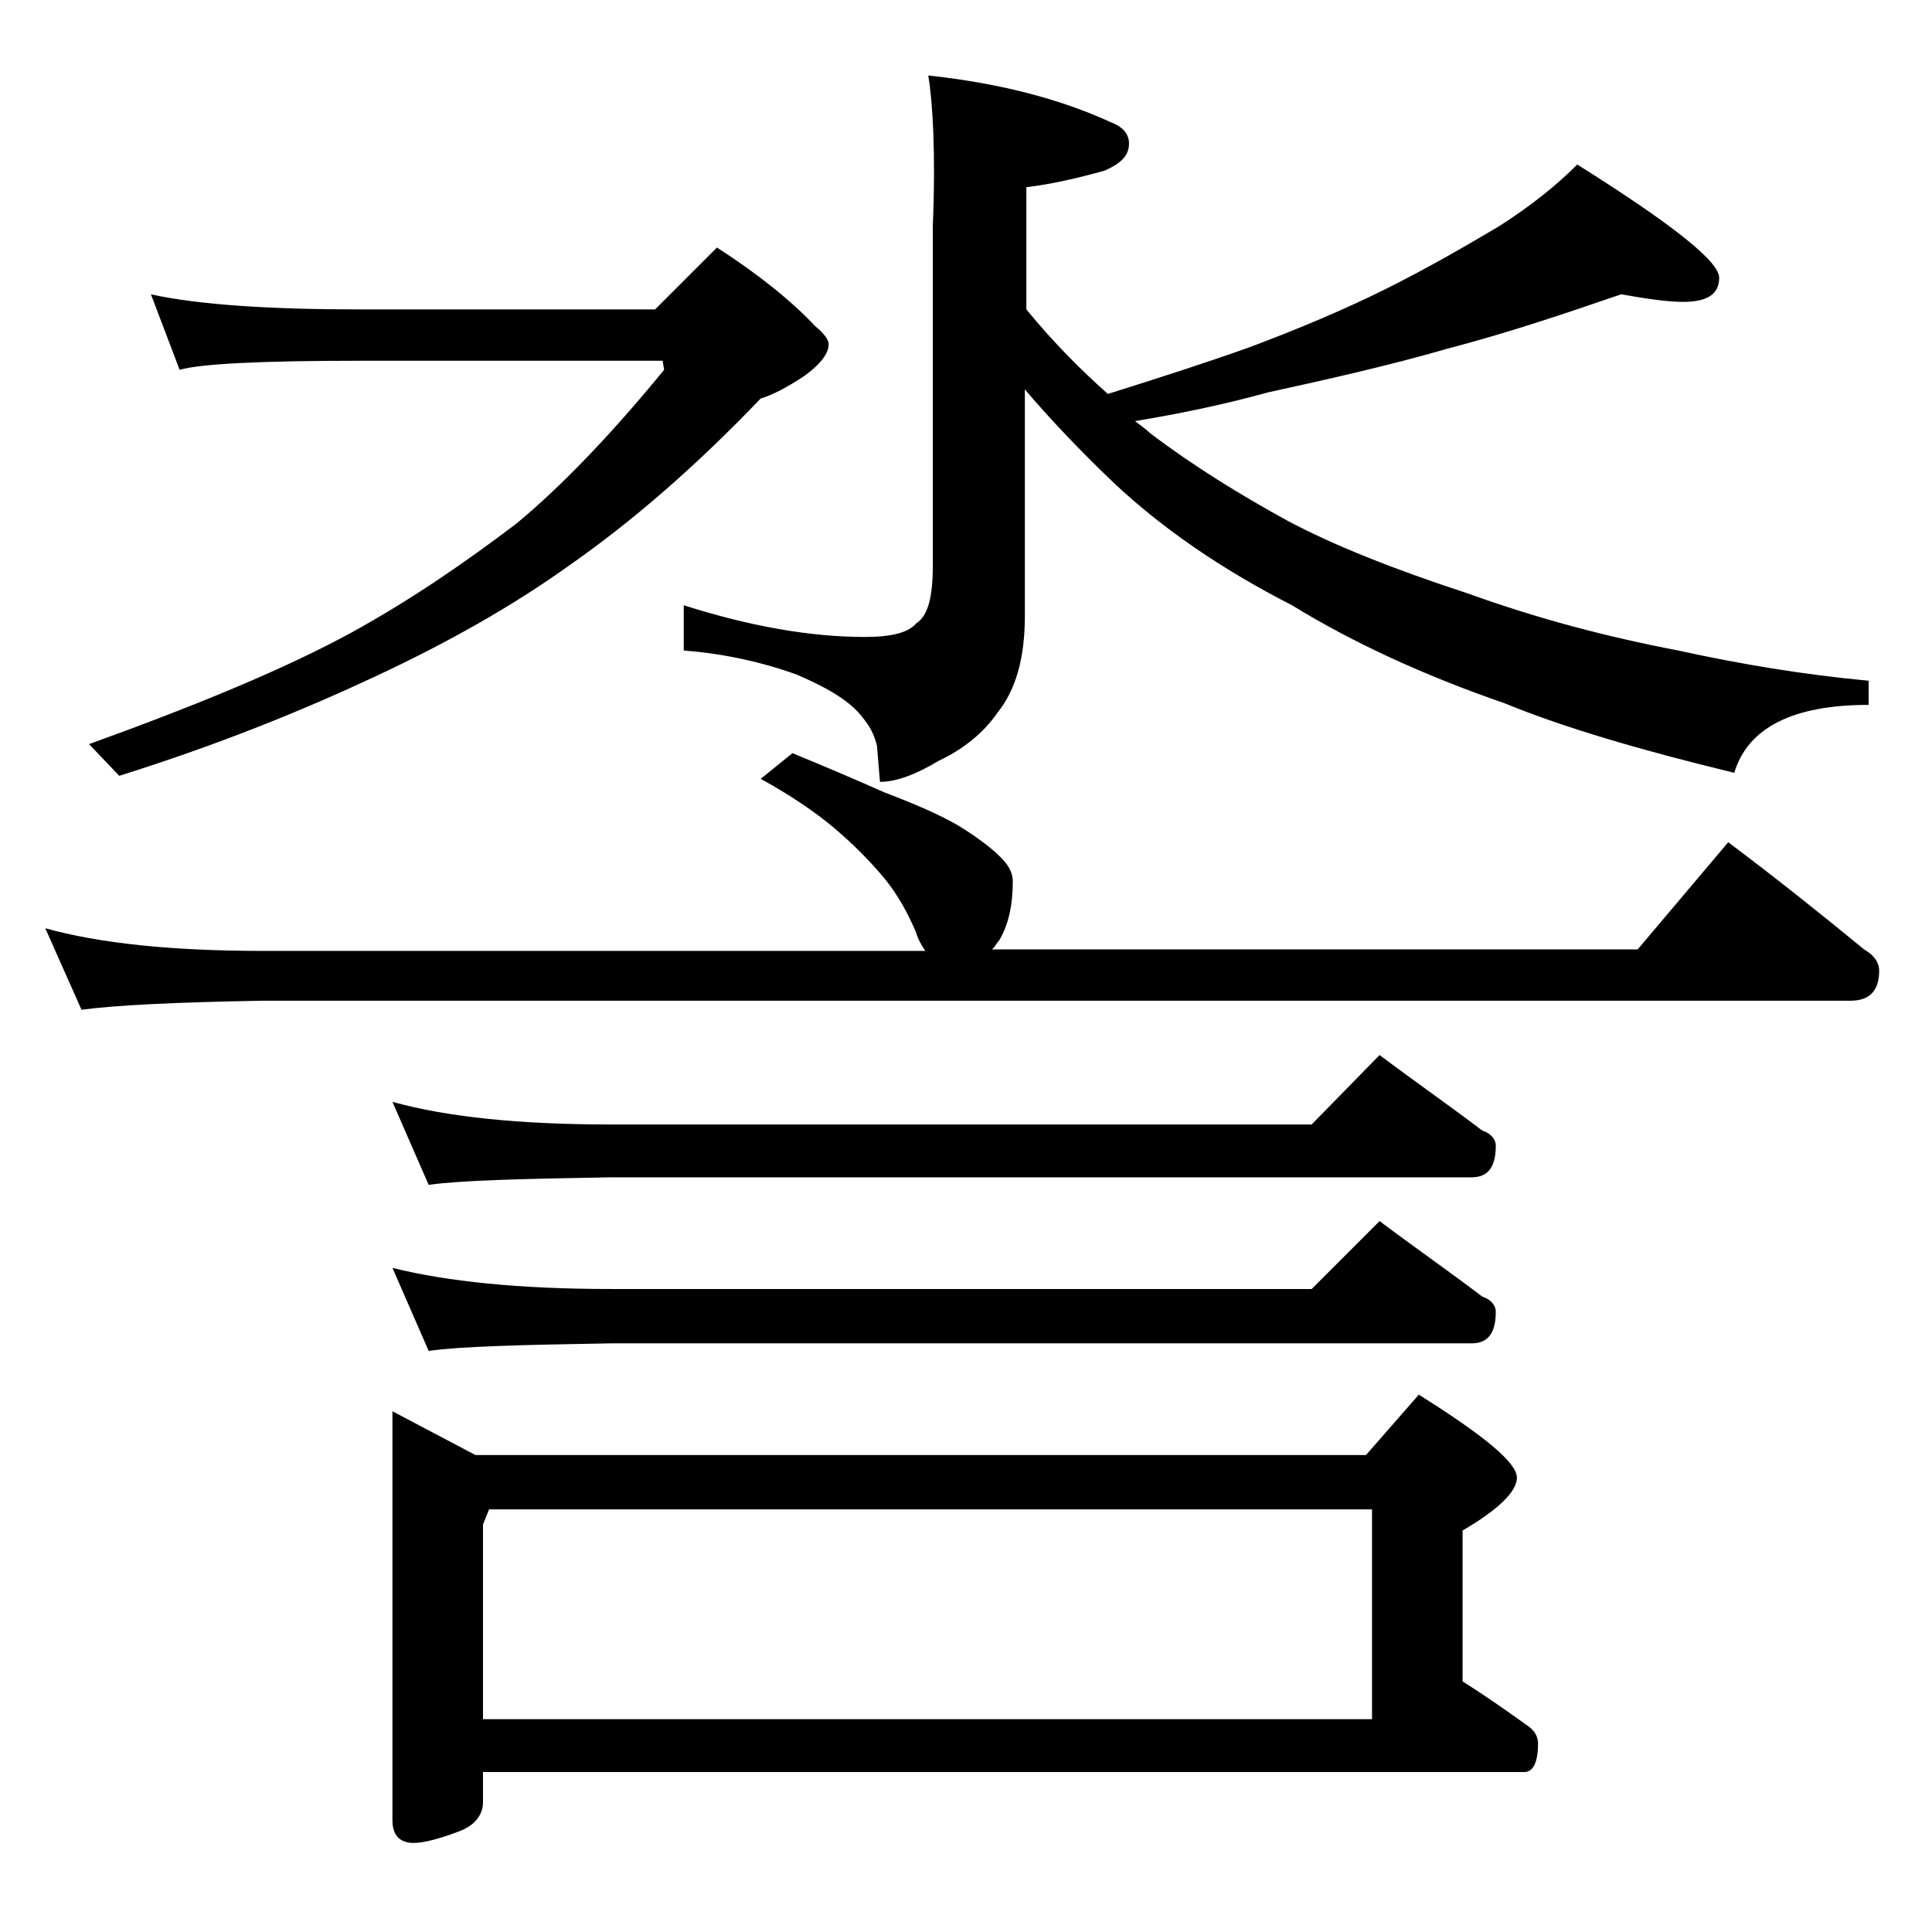 <?xml version="1.0" encoding="utf-8"?>
<!-- Generator: Adobe Illustrator 18.0.0, SVG Export Plug-In . SVG Version: 6.00 Build 0)  -->
<!DOCTYPE svg PUBLIC "-//W3C//DTD SVG 1.1//EN" "http://www.w3.org/Graphics/SVG/1.1/DTD/svg11.dtd">
<svg version="1.1" id="Layer_1" xmlns="http://www.w3.org/2000/svg" xmlns:xlink="http://www.w3.org/1999/xlink" x="0px" y="0px"
	 viewBox="0 0 128 128" enable-background="new 0 0 128 128" xml:space="preserve">
<path d="M52.5,49.9c2.2,0.9,4.3,1.8,6.1,2.6c2.1,0.8,3.7,1.5,4.9,2.2c1.3,0.8,2.2,1.5,2.8,2.1c0.5,0.5,0.8,1,0.8,1.6
	c0,1.6-0.3,2.9-0.9,3.9c-0.2,0.2-0.3,0.5-0.5,0.6h42.8l6-7.1c3.2,2.4,6.2,4.8,9,7.1c0.7,0.4,1,0.9,1,1.4c0,1.3-0.6,2-1.9,2H17.4
	c-5.8,0.1-9.8,0.3-12,0.6L3,61.5c3.6,1,8.4,1.5,14.4,1.5h43.9c-0.2-0.3-0.5-0.8-0.6-1.2c-0.5-1.2-1.2-2.5-2.1-3.6
	c-1-1.2-2.1-2.3-3.4-3.4c-1.2-1-2.8-2.1-4.8-3.2L52.5,49.9z M10,19.5c3.2,0.7,7.9,1,13.9,1h19.5l4.1-4.1c2.8,1.8,5,3.6,6.5,5.2
	c0.6,0.5,0.9,0.9,0.9,1.2c0,0.6-0.5,1.3-1.6,2.1c-1.2,0.8-2.2,1.3-2.9,1.5c-4.4,4.6-8.6,8.2-12.6,11c-3.9,2.8-8.2,5.2-12.9,7.4
	c-4.7,2.2-10.3,4.5-17,6.6l-2-2.1c7.2-2.6,13-5,17.4-7.4c4-2.2,7.6-4.7,10.9-7.2c2.9-2.4,6.2-5.8,9.8-10.2l-0.1-0.6H23.9
	c-6.6,0-10.6,0.2-12,0.6L10,19.5z M26,73c3.6,1,8.4,1.5,14.5,1.5h46.4l4.5-4.6c2.4,1.8,4.7,3.4,6.8,5c0.6,0.2,0.9,0.6,0.9,1
	c0,1.4-0.5,2.1-1.6,2.1H40.5c-5.9,0.1-10,0.2-12.1,0.5L26,73z M26,84c3.6,0.9,8.4,1.4,14.5,1.4h46.4l4.5-4.5c2.4,1.8,4.7,3.4,6.8,5
	c0.6,0.2,0.9,0.6,0.9,1c0,1.4-0.5,2.1-1.6,2.1H40.5c-5.9,0.1-10,0.2-12.1,0.5L26,84z M26,93.5l5.5,2.9h59l3.5-4
	c4.3,2.7,6.5,4.5,6.5,5.5c0,0.9-1.2,2.1-3.6,3.5v10c1.6,1,3,2,4.4,3c0.4,0.3,0.6,0.7,0.6,1.1c0,1.2-0.3,1.9-0.9,1.9H32v2
	c0,0.8-0.5,1.5-1.5,1.9c-1.3,0.5-2.4,0.8-3.1,0.8c-0.9,0-1.4-0.5-1.4-1.5V93.5z M32,113.9h58.9V100H32.4l-0.4,1V113.9z M61.5,5
	c4.6,0.5,8.6,1.5,12.1,3.1c0.8,0.3,1.2,0.8,1.2,1.4c0,0.8-0.5,1.3-1.6,1.8c-1.8,0.5-3.5,0.9-5.2,1.1v8.1c1.8,2.2,3.6,4,5.4,5.6
	C76.9,25,80,24,82.8,23c3.2-1.2,6.3-2.5,9.1-3.9c2.8-1.4,5.2-2.8,7.4-4.1c2.2-1.4,3.9-2.8,5.2-4.1c6.2,3.9,9.4,6.4,9.4,7.5
	c0,1.1-0.8,1.6-2.4,1.6c-1,0-2.4-0.2-4.1-0.5c-3.5,1.2-7.3,2.5-11.5,3.6c-3.8,1.1-7.8,2-11.9,2.9c-2.9,0.8-5.8,1.4-8.8,1.9
	c0.4,0.3,0.8,0.6,1,0.8c2.9,2.2,6,4.1,9.1,5.8c3,1.6,7,3.2,11.9,4.8c4.7,1.7,9.3,2.9,14,3.8c4.1,0.9,8.3,1.6,12.6,2v1.6
	c-5,0-8,1.5-8.9,4.5c-6.2-1.5-11.3-3-15.2-4.6c-5.5-1.9-10.2-4.1-14.1-6.5c-4.7-2.4-8.6-5.1-11.8-8.1c-2.2-2.1-4.2-4.2-5.9-6.2v15
	c0,2.8-0.6,4.9-1.8,6.4c-0.9,1.3-2.2,2.4-3.9,3.2c-1.5,0.9-2.8,1.4-3.9,1.4l-0.2-2.4c-0.2-0.8-0.5-1.3-0.9-1.8
	c-0.8-1.1-2.3-2-4.4-2.9c-2.2-0.8-4.8-1.4-7.5-1.6v-3c4.4,1.4,8.4,2.1,12,2.1c1.8,0,2.9-0.3,3.4-0.9c0.8-0.5,1.1-1.8,1.1-3.8V15
	C62,10.2,61.8,6.8,61.5,5z"/>
</svg>
